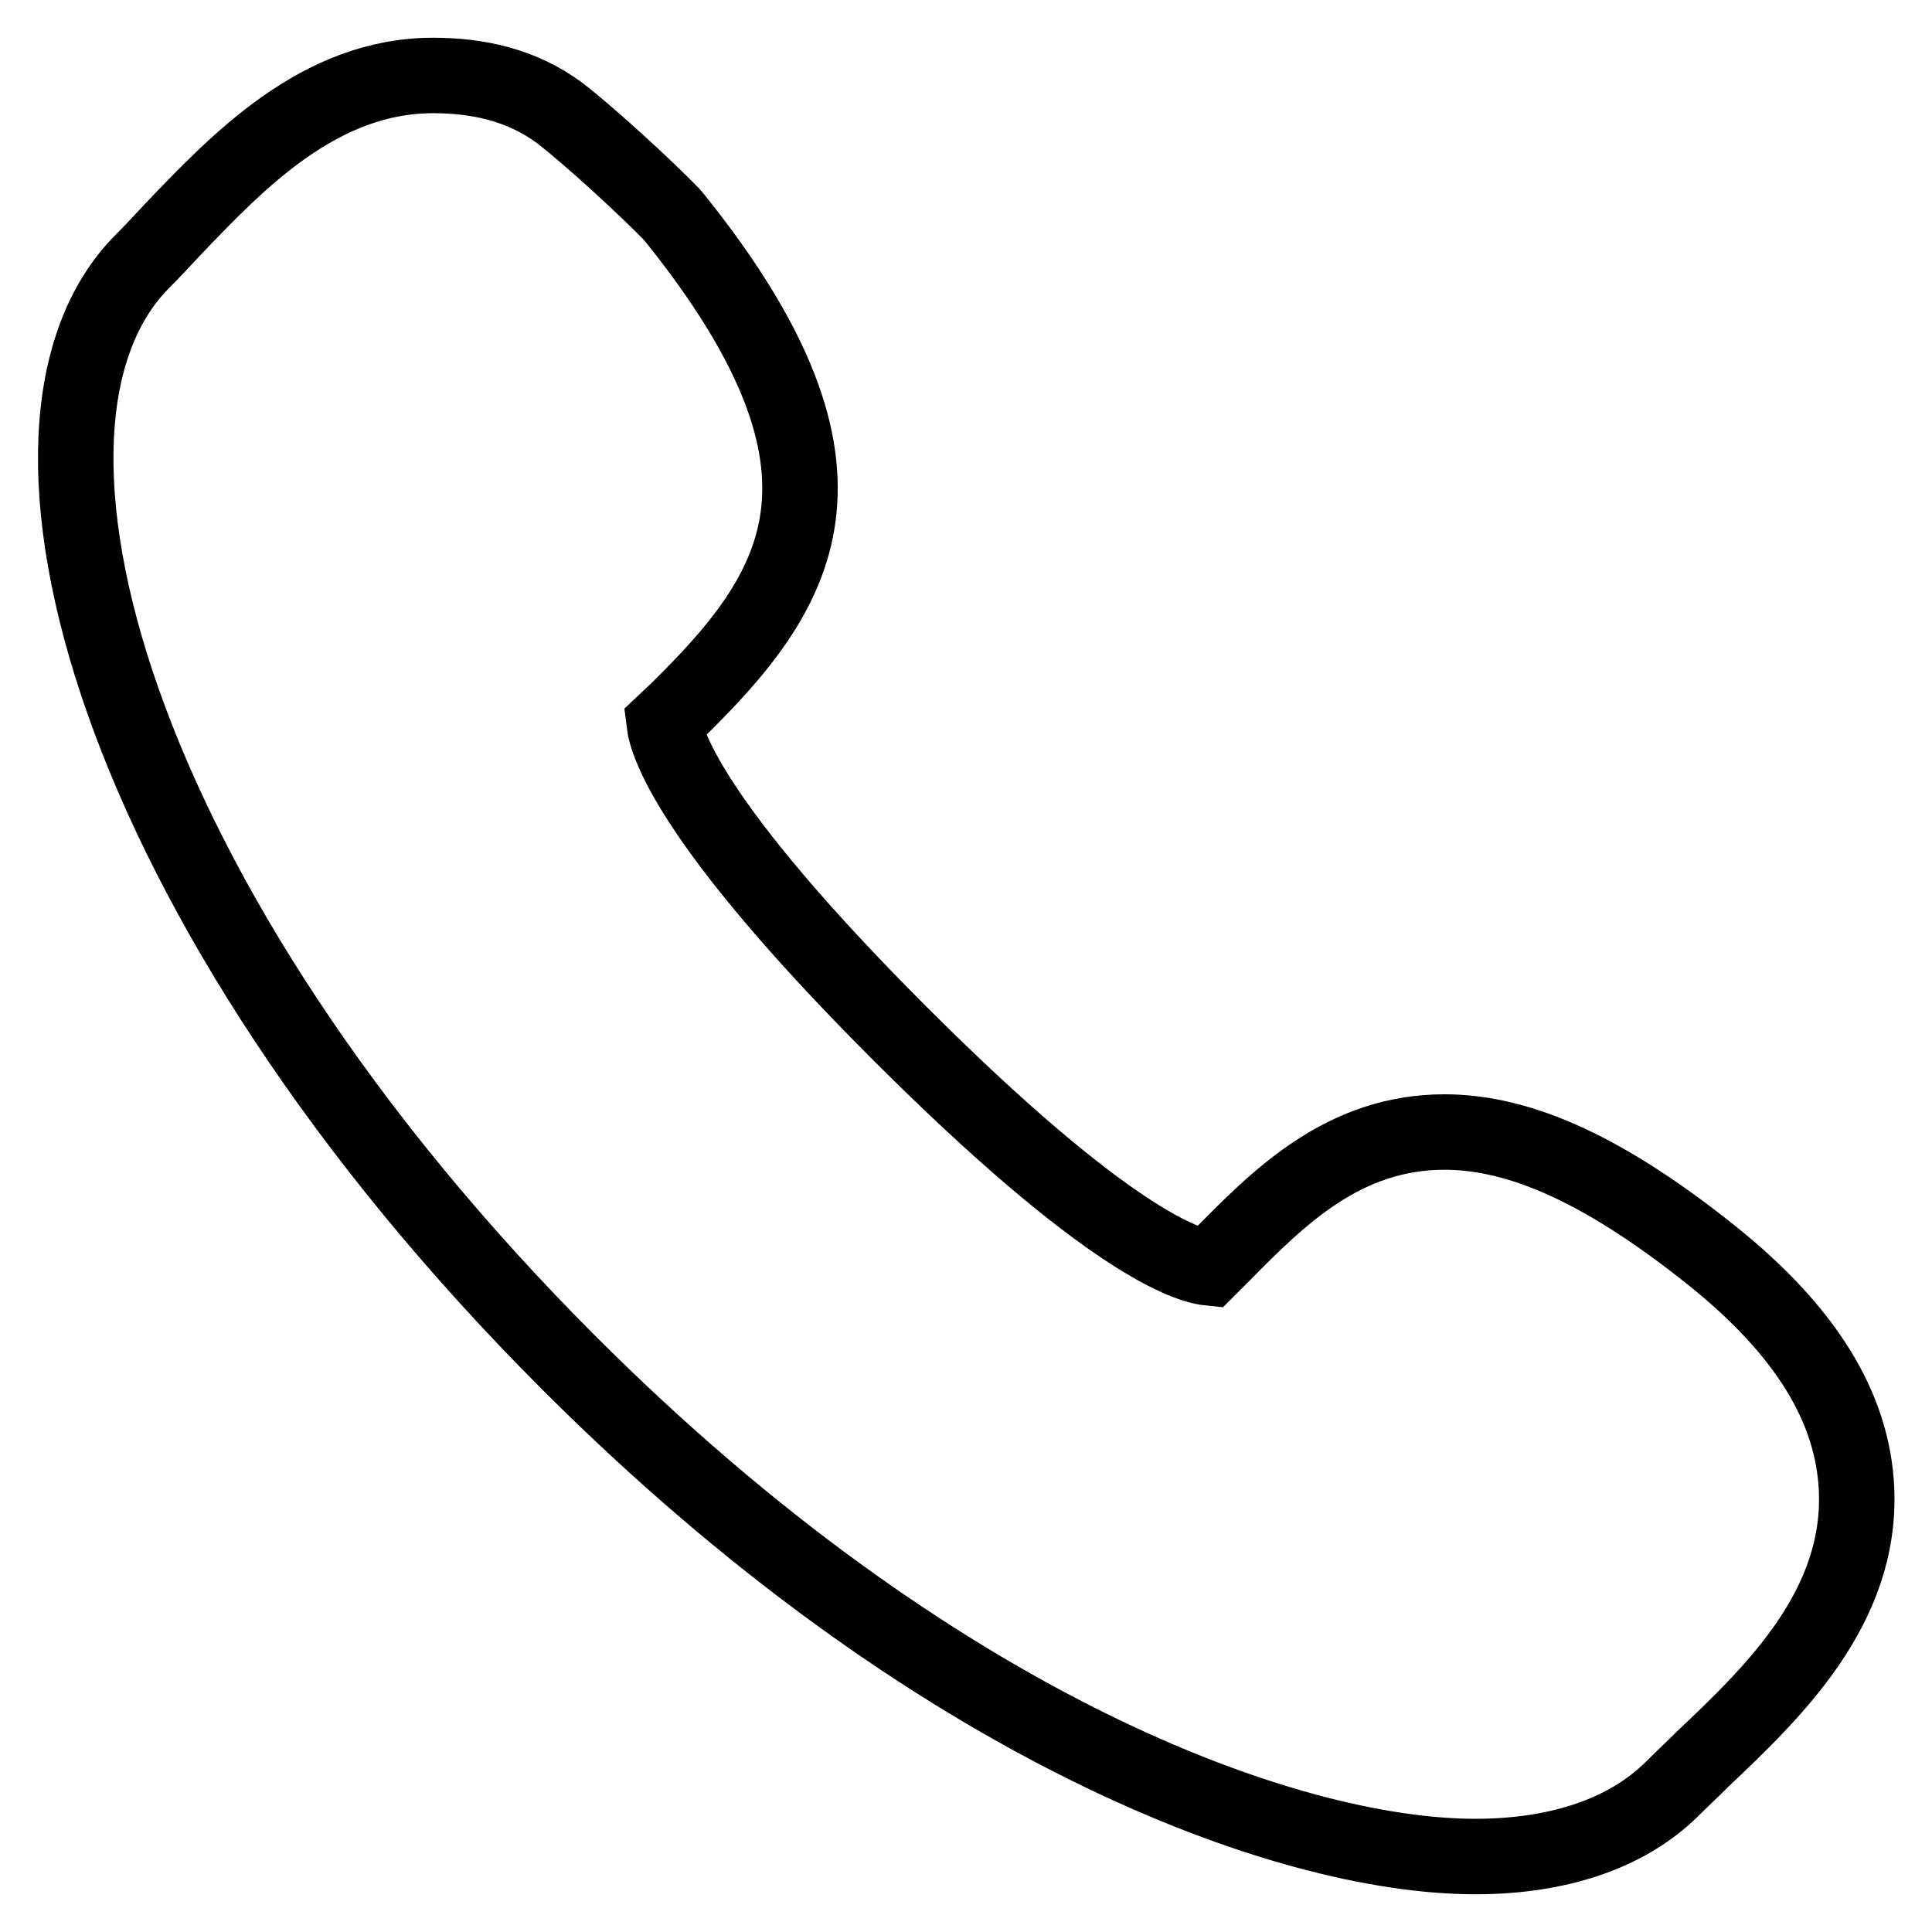 <?xml version="1.0" encoding="utf-8"?>
<!-- Svg Vector Icons : http://www.onlinewebfonts.com/icon -->
<!DOCTYPE svg PUBLIC "-//W3C//DTD SVG 1.1//EN" "http://www.w3.org/Graphics/SVG/1.1/DTD/svg11.dtd">
<svg version="1.1" xmlns="http://www.w3.org/2000/svg" xmlns:xlink="http://www.w3.org/1999/xlink" x="0px" y="0px" viewBox="0 0 256 256" enable-background="new 0 0 256 256" xml:space="preserve">
<g> <path stroke-width="10" fill-opacity="0" stroke="#000000"  d="M74.2,15c-5.1-3.8-11-5-16.8-5c-15.1,0-25.9,11.4-34.6,20.5c-1.3,1.4-2.6,2.8-3.9,4.1 c-21.6,21.6-4.1,85.4,56.5,146c48.3,48.3,94.9,65.4,120.1,65.4c11.1,0,20.1-3.1,26-8.9c1.3-1.3,2.7-2.6,4.1-4 c9.4-8.9,21.1-20.1,20.4-35.8c-0.5-10.8-6.7-20.9-19-30.8c-14.1-11.3-25.4-16.5-35.6-16.5c-13.4,0-22,8.7-29.5,16.3l-1.7,1.7 c-2.9-0.3-13.5-3.6-41-31.1c-28-28-30.9-38.6-31.2-41.1l1.7-1.6c16-15.7,26.9-31.4-0.2-65.2c-0.2-0.2-0.3-0.4-0.5-0.6 C85.5,24.8,78.1,18,74.2,15L74.2,15z"/></g>
</svg>